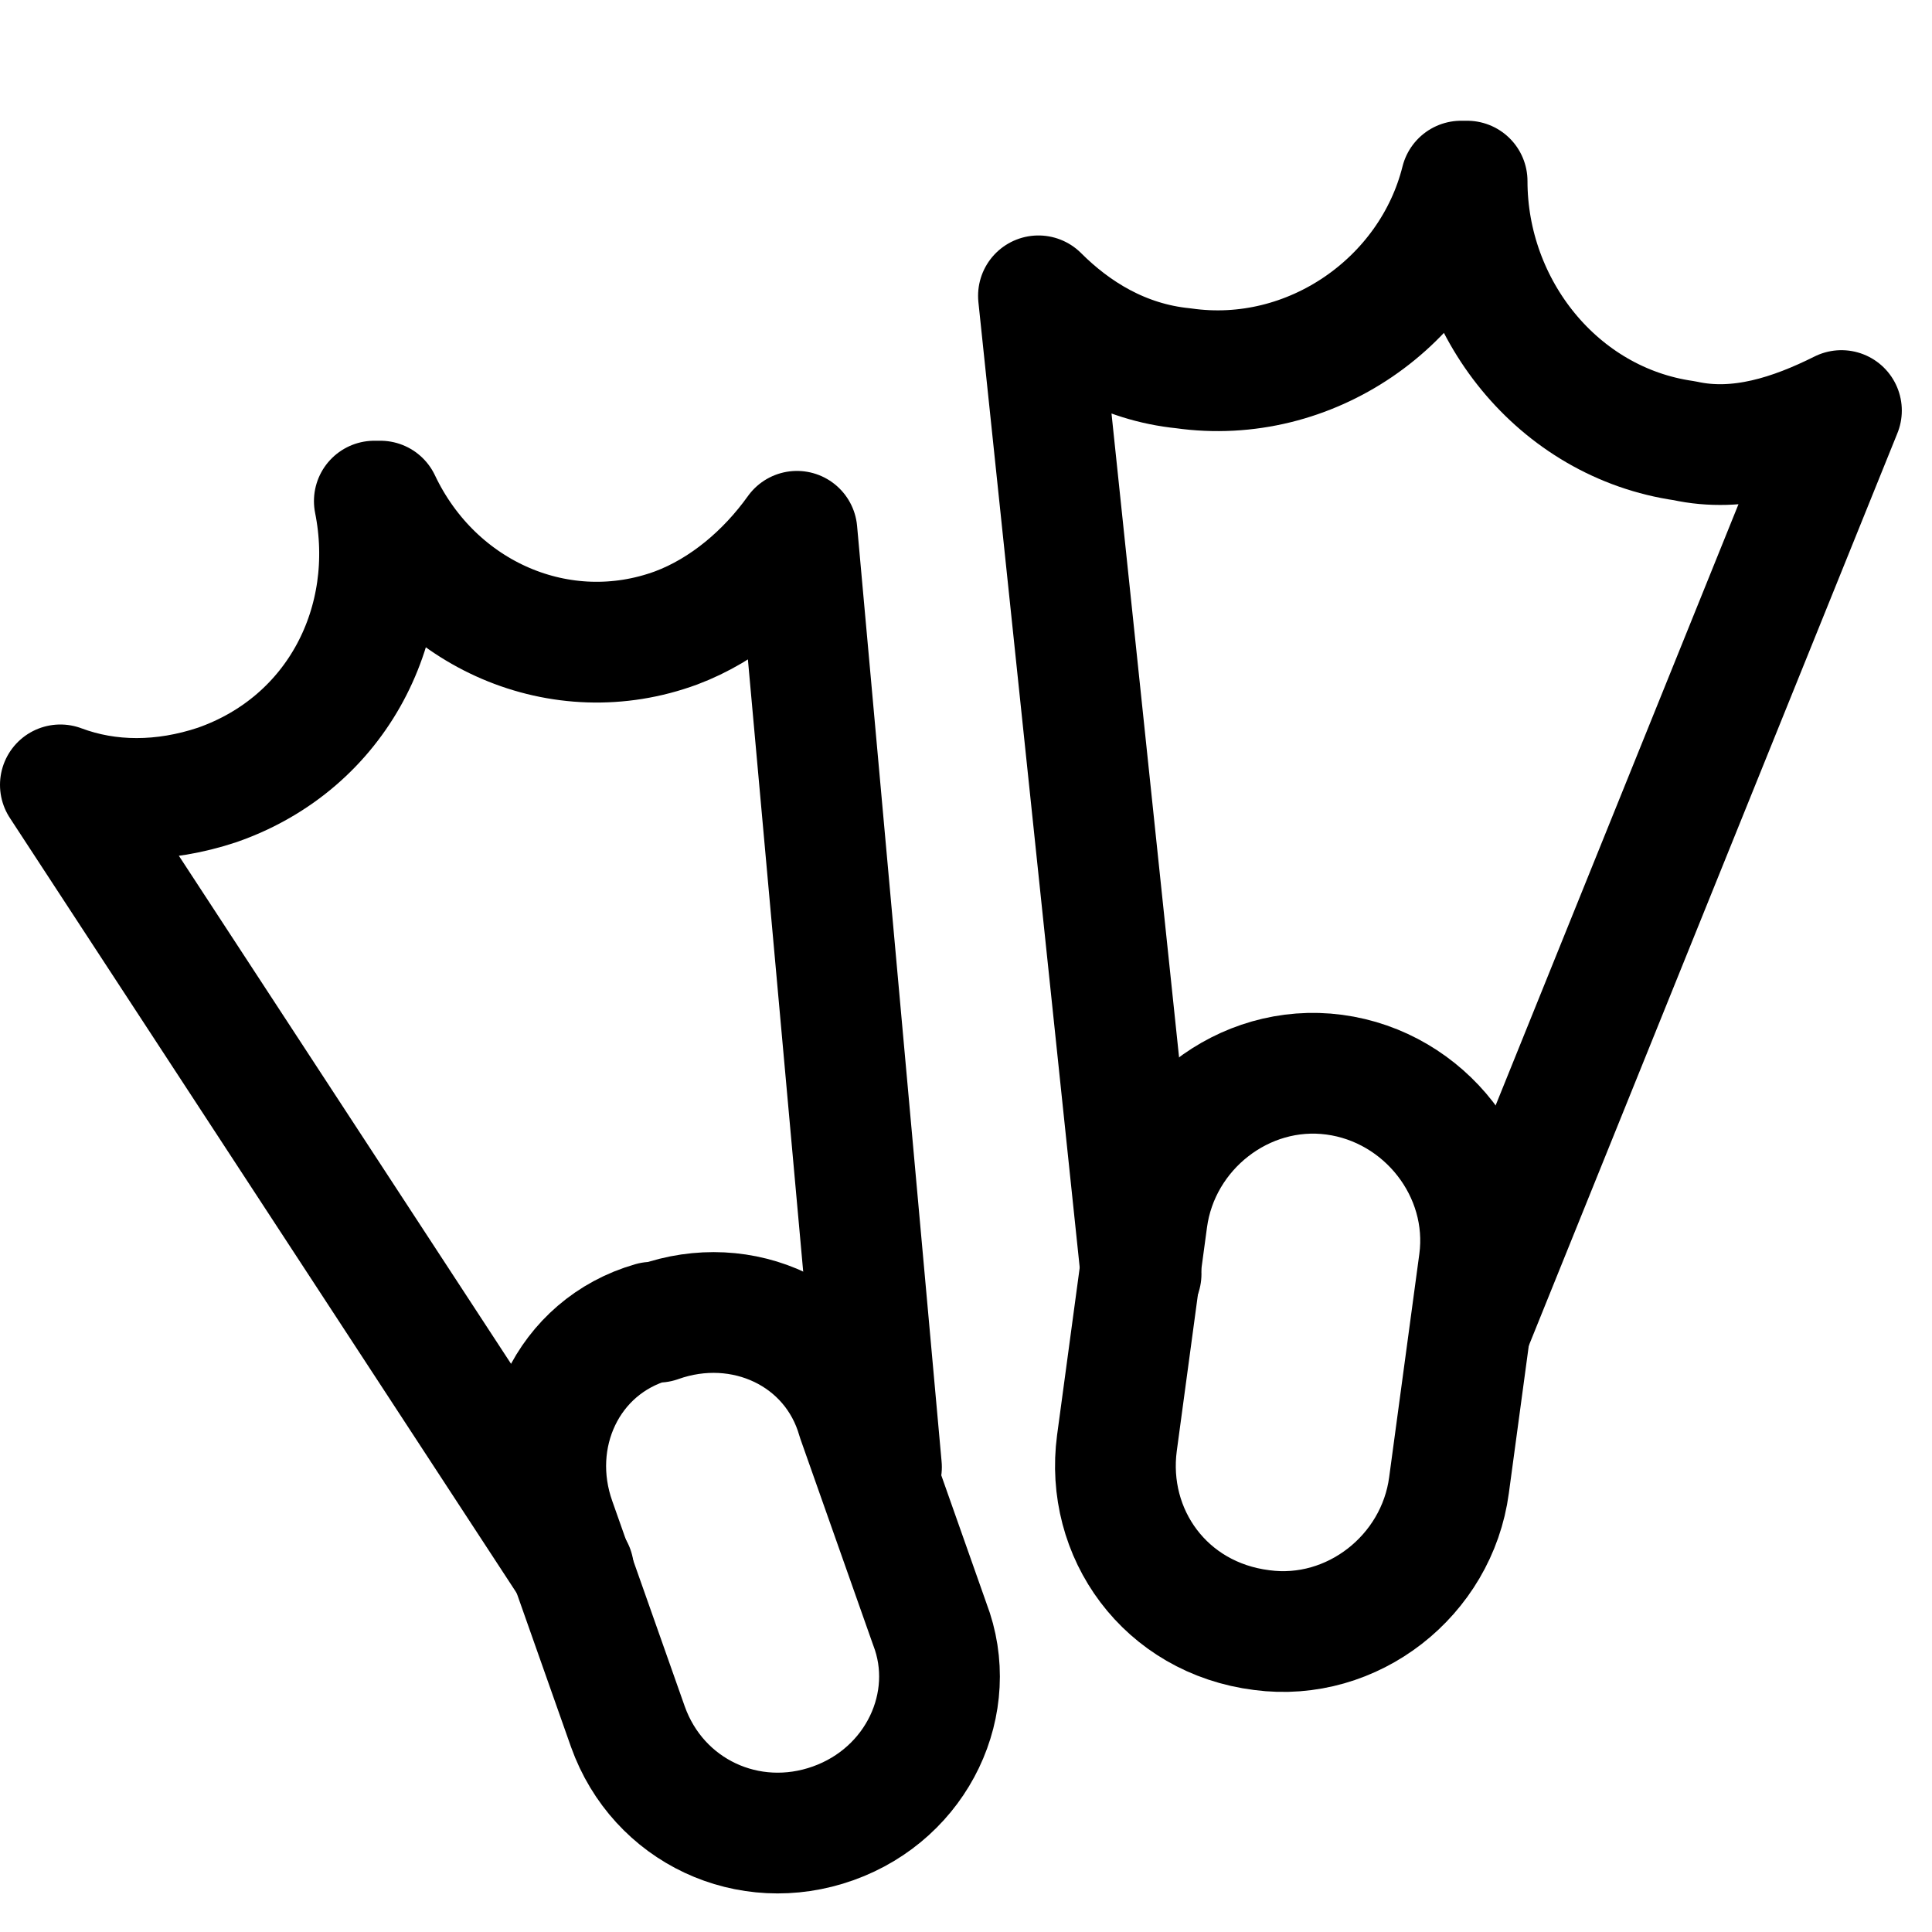 <?xml version="1.0" encoding="utf-8"?>
<svg version="1.1" id="Icons" xmlns="http://www.w3.org/2000/svg" xmlns:xlink="http://www.w3.org/1999/xlink" 
	 viewBox="0 0 32 32" xml:space="preserve">
<style type="text/css">
	.st0{fill:none;stroke:#000000;stroke-width:2;stroke-linecap:round;stroke-linejoin:round;stroke-miterlimit:10;}
</style>
<path class="st0" d="M20.9,27L20.9,27c-1.6-0.2-2.6-1.6-2.4-3.1l0.5-3.7c0.2-1.5,1.6-2.6,3.1-2.4l0,0c1.5,0.2,2.6,1.6,2.4,3.1
	L24,24.6C23.8,26.1,22.4,27.2,20.9,27z"/>
<path class="st0" d="M24.4,21.9l6.1-15.1c-0.8,0.4-1.7,0.7-2.6,0.5C25.8,7,24.3,5.1,24.3,3l-0.1,0c-0.5,2-2.5,3.4-4.6,3.1
	c-1-0.1-1.8-0.6-2.4-1.2l1.7,16.2"/>
<path class="st0" d="M13.8,30.2L13.8,30.2c-1.4,0.5-2.9-0.2-3.4-1.6l-1.2-3.4c-0.5-1.4,0.2-2.9,1.6-3.3l0.1,0
	c1.4-0.5,2.9,0.2,3.3,1.6l1.2,3.4C15.9,28.2,15.2,29.7,13.8,30.2z"/>
<path class="st0" d="M14.6,24.3L13.2,8.8c-0.5,0.7-1.2,1.3-2,1.6c-1.9,0.7-4-0.2-4.9-2.1l-0.1,0c0.4,2-0.6,4-2.6,4.7
	c-0.9,0.3-1.8,0.3-2.6,0l8.5,13"/>
</svg>